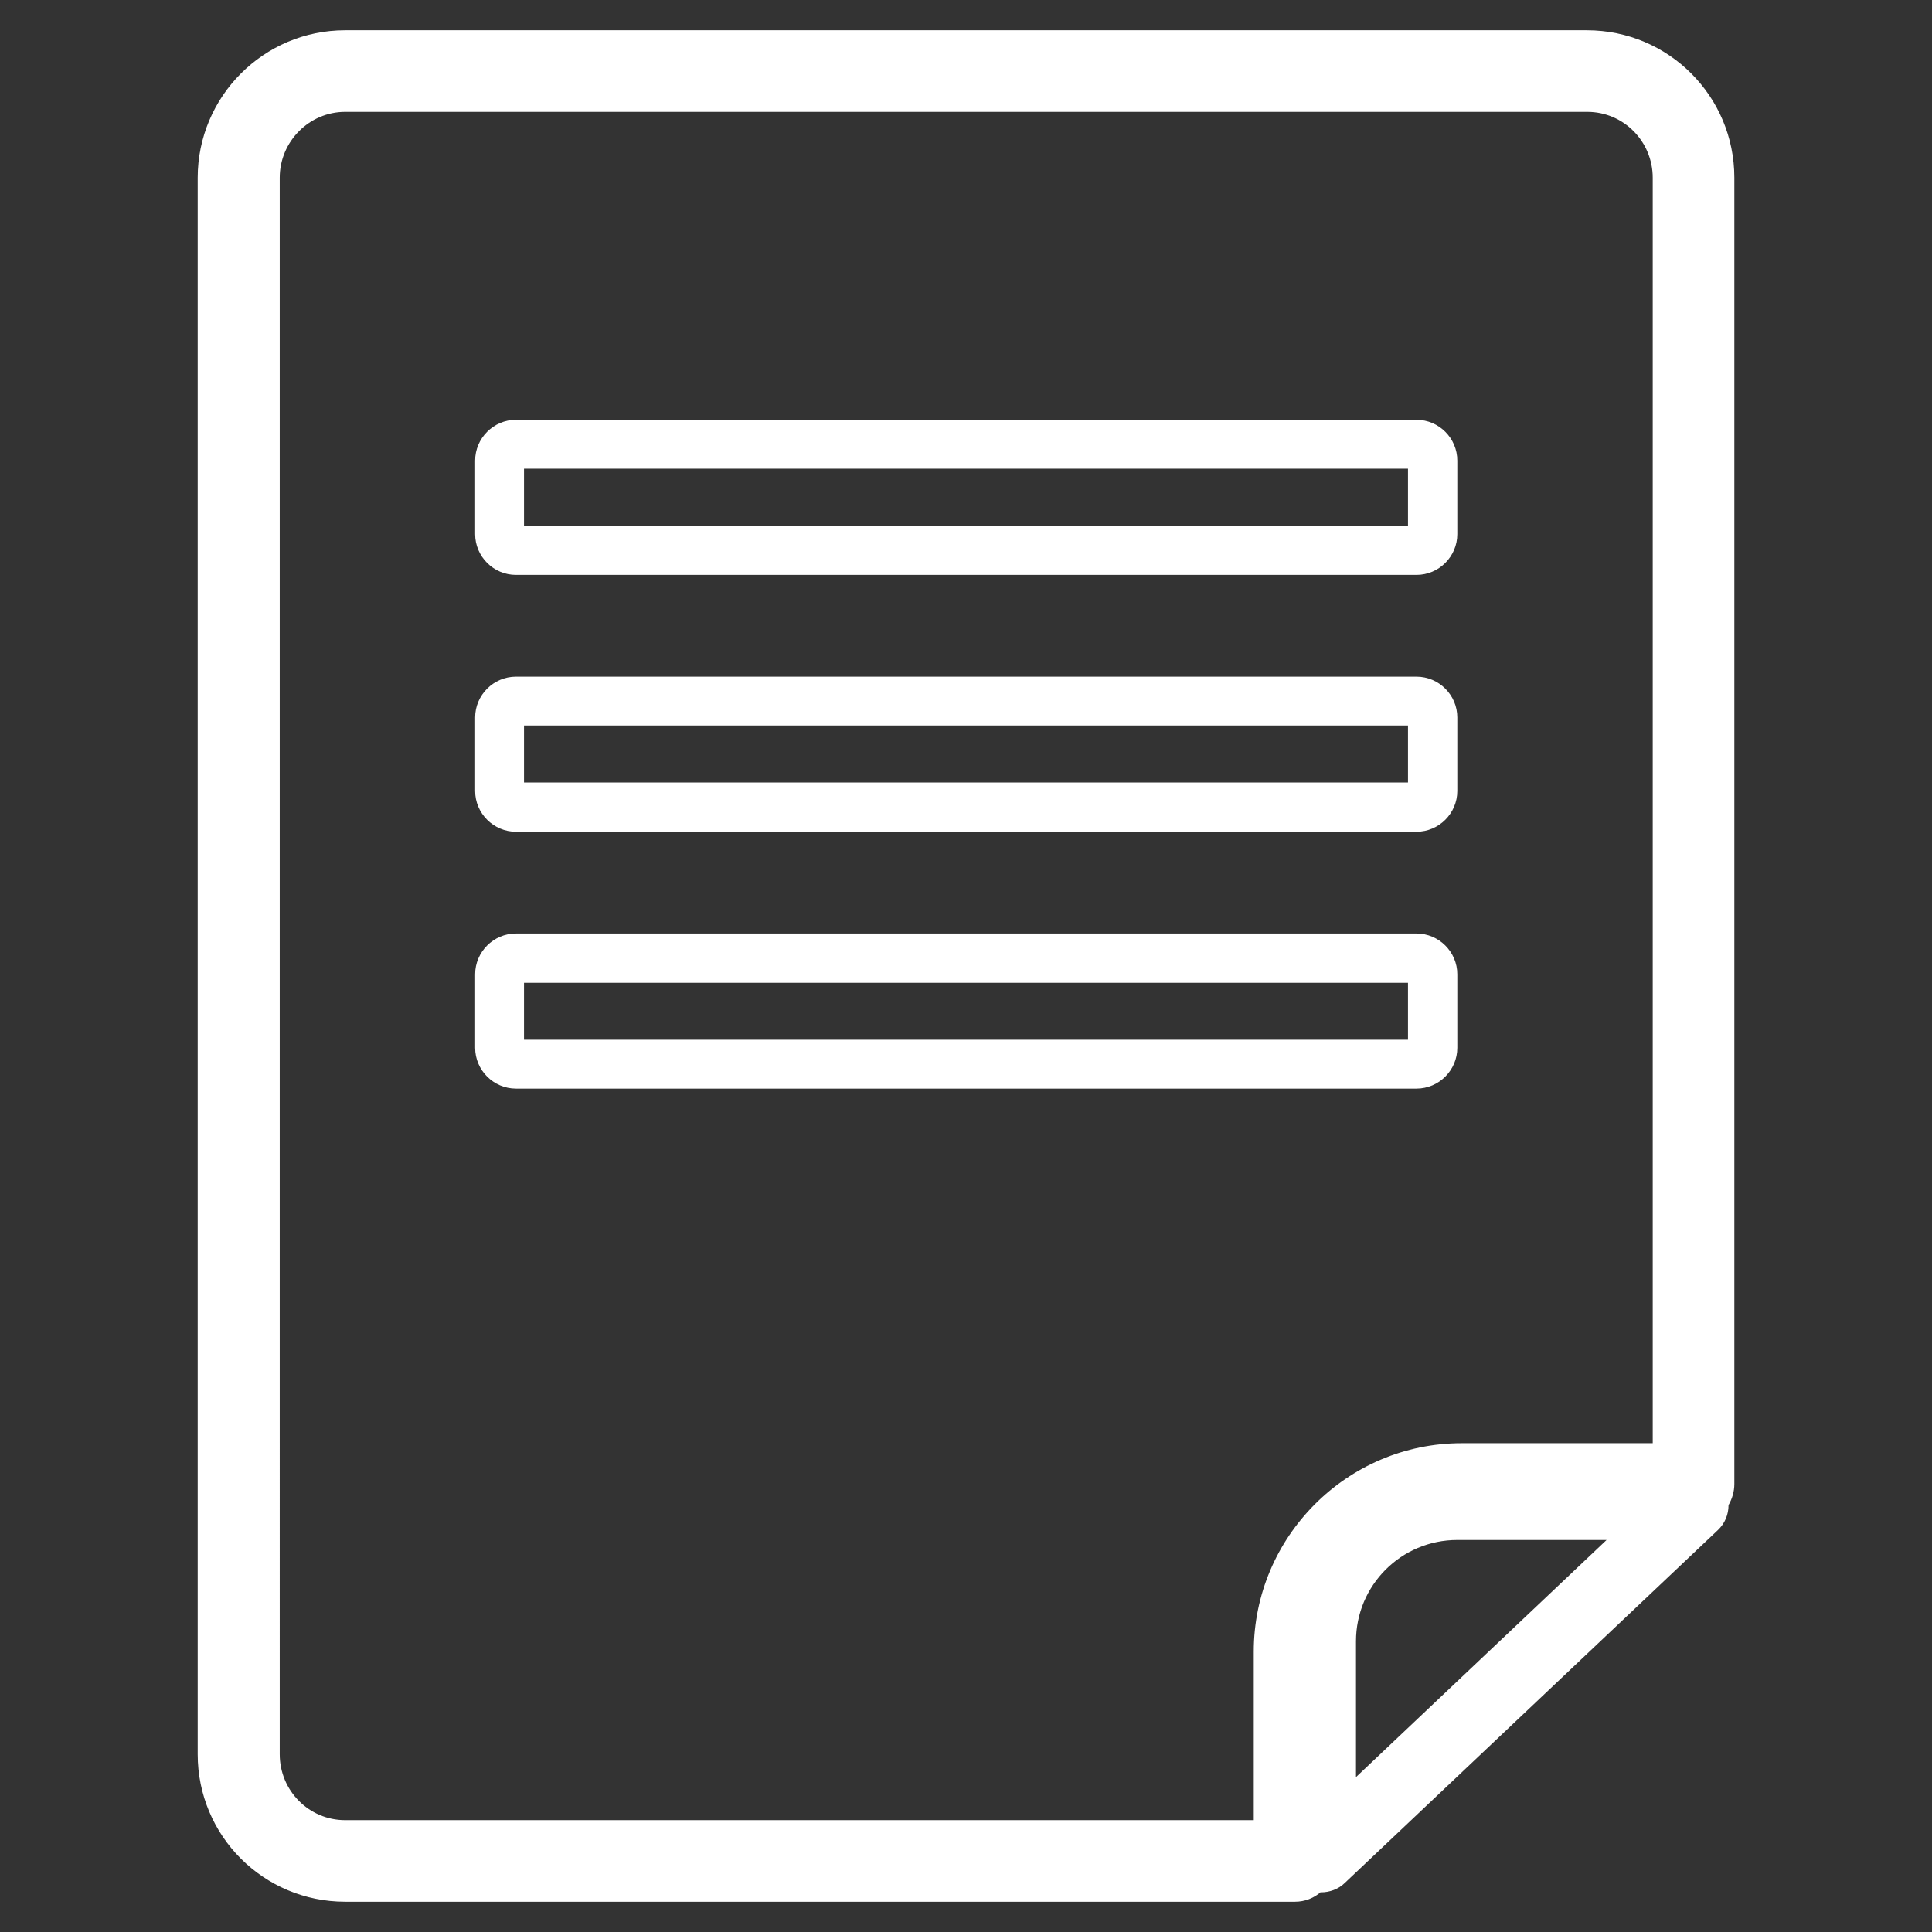 <?xml version="1.0" encoding="UTF-8"?>
<svg xmlns="http://www.w3.org/2000/svg" id="Capa_1" data-name="Capa 1" viewBox="0 0 512 512">
  <rect x="0" y="0" width="512" height="512" fill="#333333" stroke="none"/>
  <defs>
    <style>
      .cls-1 {
        fill: #fff;
      }
    </style>
  </defs>
  <g id="Capa_1-2" data-name="Capa 1-2">
    <g>
      <path class="cls-1" d="M350.09,501.49h0c2.26,0,4.63-.83,6.3-2.49l98.84-93.49c1.9-1.78,2.85-4.16,2.85-6.65.95-1.66,1.54-3.56,1.54-5.58V47.1c0-21.62-17.46-39.08-39.08-39.08H91.47c-21.62,0-39.08,17.58-39.08,39.08v417.8c0,21.62,17.46,39.08,39.08,39.08h251.73c2.61,0,4.99-.95,6.89-2.61v.12ZM359.35,470.84v-35.88c0-14.85,12-26.85,26.85-26.85h39.56l-66.41,62.84v-.12ZM332.27,482.36H91.47c-9.62,0-17.34-7.84-17.34-17.46V47.1c0-9.62,7.84-17.46,17.34-17.46h329.18c9.62,0,17.34,7.84,17.34,17.46v335.36h-50.61c-30.41,0-55.12,24.83-55.12,55.24v44.67Z"></path>
      <path class="cls-1" d="M136.73,152.35h238.66c5.94,0,10.81-4.87,10.81-10.81v-19.48c0-5.94-4.87-10.81-10.81-10.81h-238.66c-5.94,0-10.81,4.87-10.81,10.81v19.48c0,5.94,4.87,10.81,10.81,10.81ZM138.87,124.2h234.26v15.09h-234.26s0-15.09,0-15.09Z"></path>
      <path class="cls-1" d="M136.73,220.42h238.66c5.94,0,10.81-4.87,10.81-10.81v-19.48c0-5.94-4.87-10.81-10.81-10.81h-238.66c-5.94,0-10.81,4.87-10.81,10.81v19.48c0,5.94,4.87,10.81,10.81,10.81ZM138.87,192.27h234.26v15.09h-234.26v-15.09Z"></path>
      <path class="cls-1" d="M386.2,277.68v-19.48c0-5.94-4.87-10.81-10.81-10.81h-238.66c-5.94,0-10.81,4.87-10.81,10.81v19.48c0,5.94,4.87,10.81,10.81,10.81h238.66c5.94,0,10.81-4.87,10.81-10.81ZM373.13,275.54h-234.26v-15.09h234.26v15.09Z"></path>
    </g>
  </g>
</svg>

